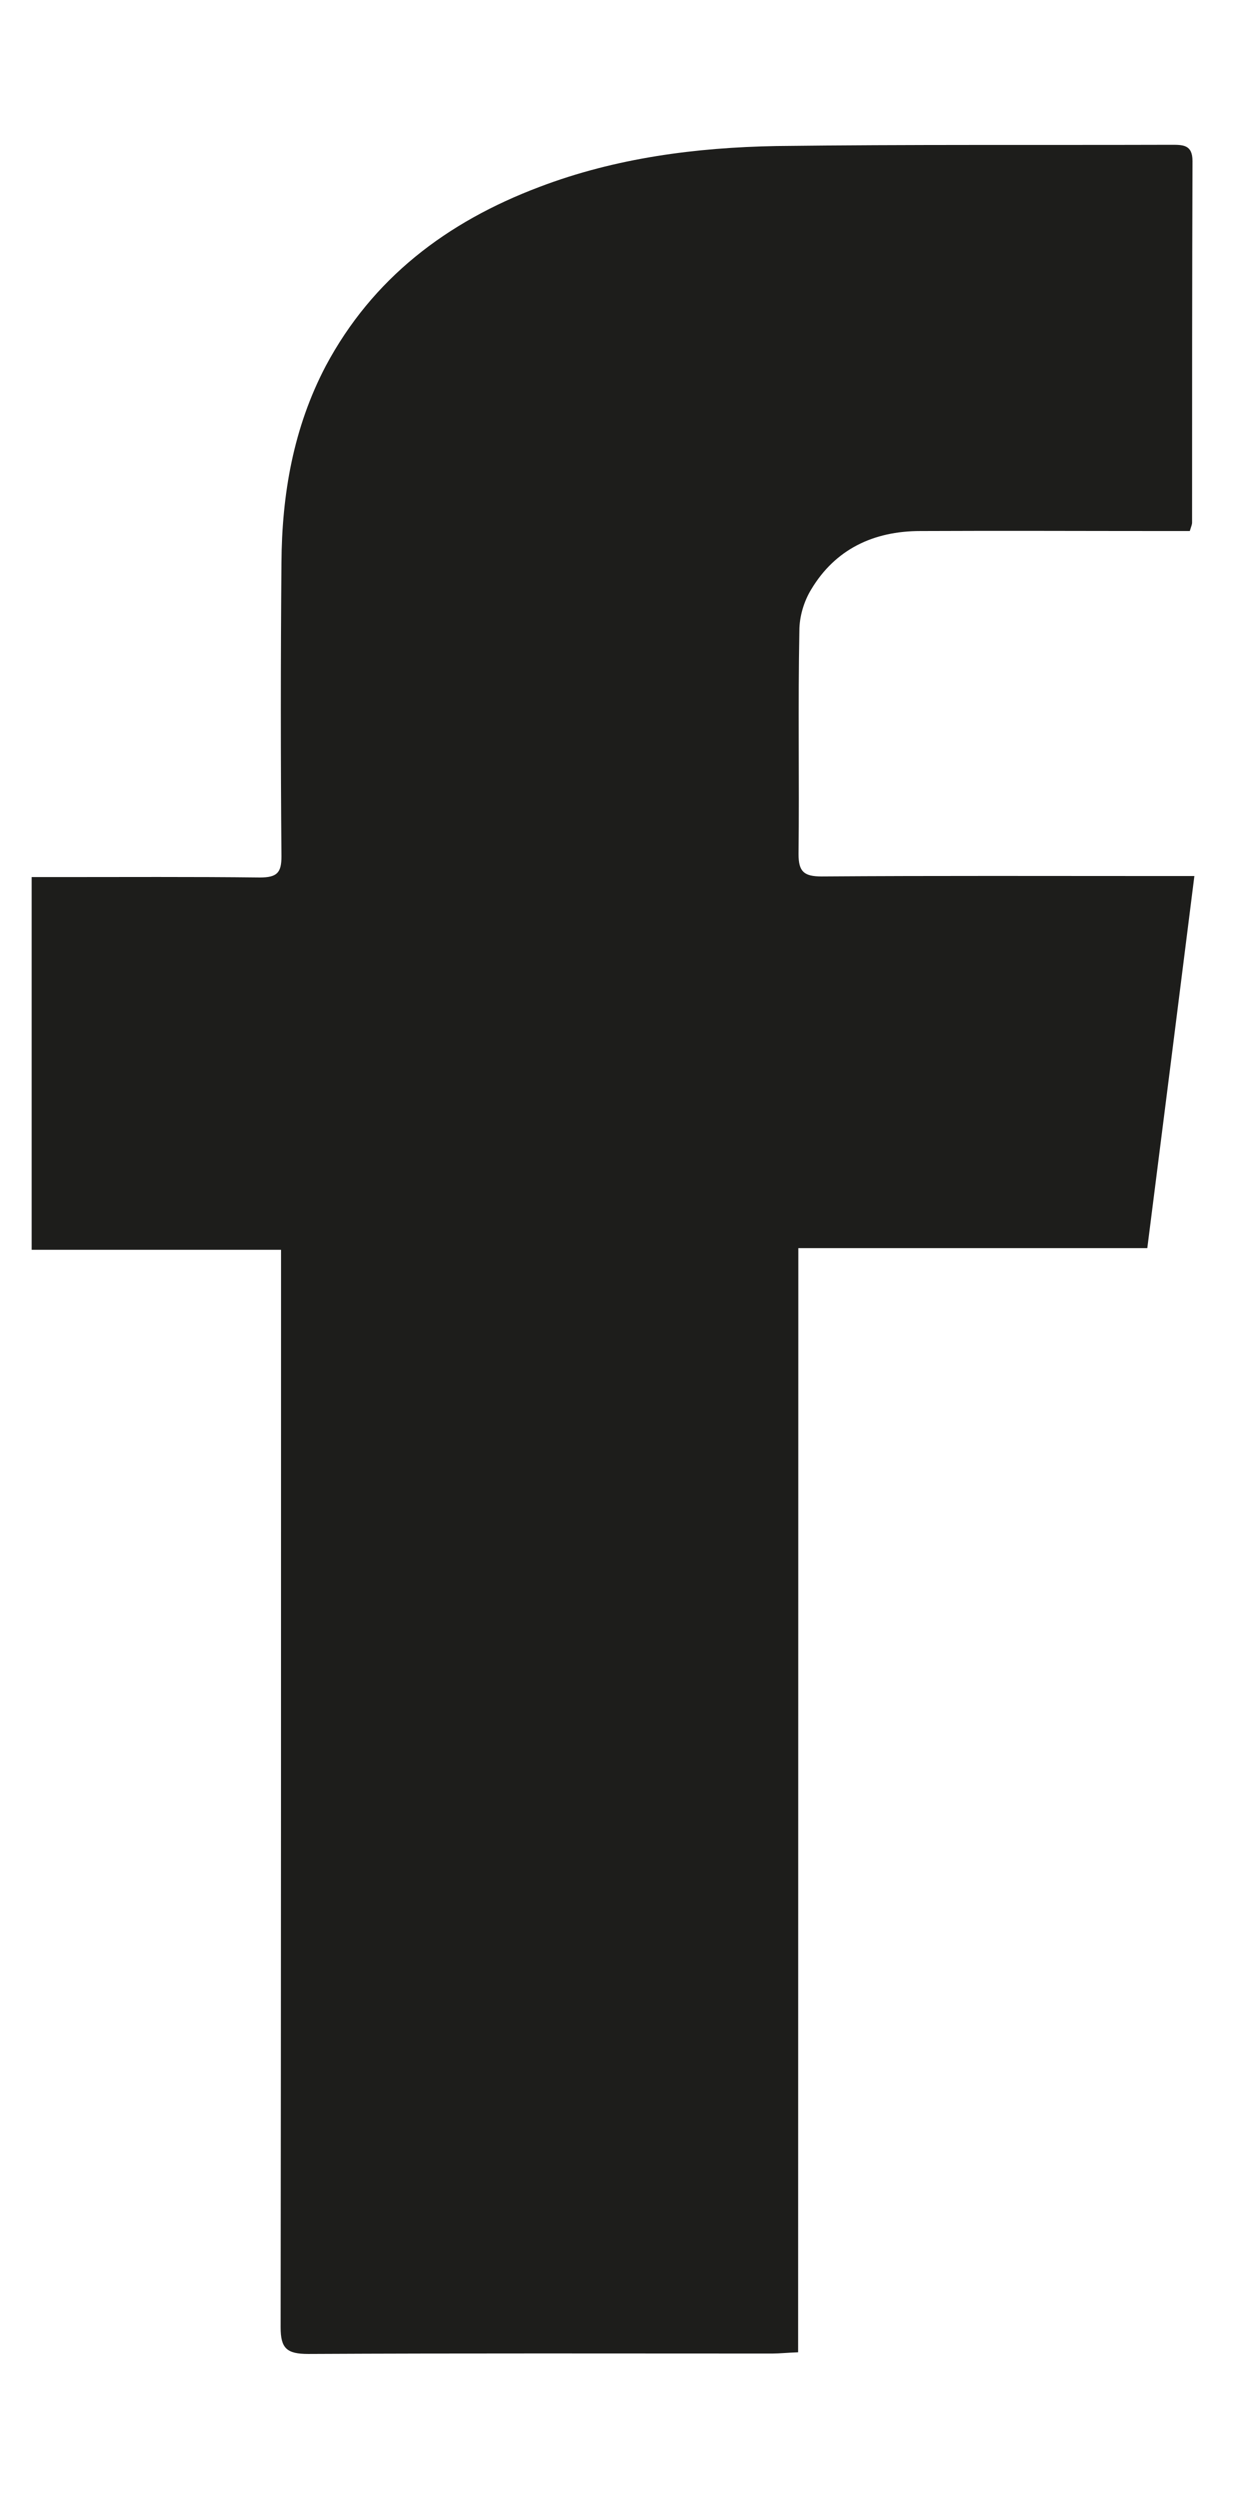 <svg fill="none" height="12" viewBox="0 0 6 12" width="6" xmlns="http://www.w3.org/2000/svg"><path d="m3.831 11.291c-.054.002-.089.006-.124.006-.743 0-1.484-.002-2.227.002-.104 0-.133-.027-.133-.128.002-1.675.002-3.352.002-5.027 0-.044 0-.088 0-.145-.404 0-.798 0-1.197 0 0-.598 0-1.185 0-1.789h.117c.326 0 .652-.002.978.002.083 0 .104-.023.104-.101-.004-.469-.004-.941 0-1.41.002-.328.057-.648.213-.945.224-.419.578-.69 1.026-.859.365-.139.75-.189 1.137-.196.63-.008 1.26-.004 1.891-.006.059 0 .106-.002.106.078-.002.579-.002 1.157-.002 1.736 0 .006-.002.013-.011.04-.037 0-.078 0-.12 0-.391 0-.782-.002-1.173 0-.226 0-.409.088-.524.28-.035.057-.057.13-.057.198-.007.358 0 .715-.004 1.073 0 .084.026.107.111.107.543-.004 1.087-.002 1.63-.002h.159c-.076.602-.15 1.191-.226 1.786-.565 0-1.115 0-1.675 0z" fill="#1d1d1b"/></svg>
